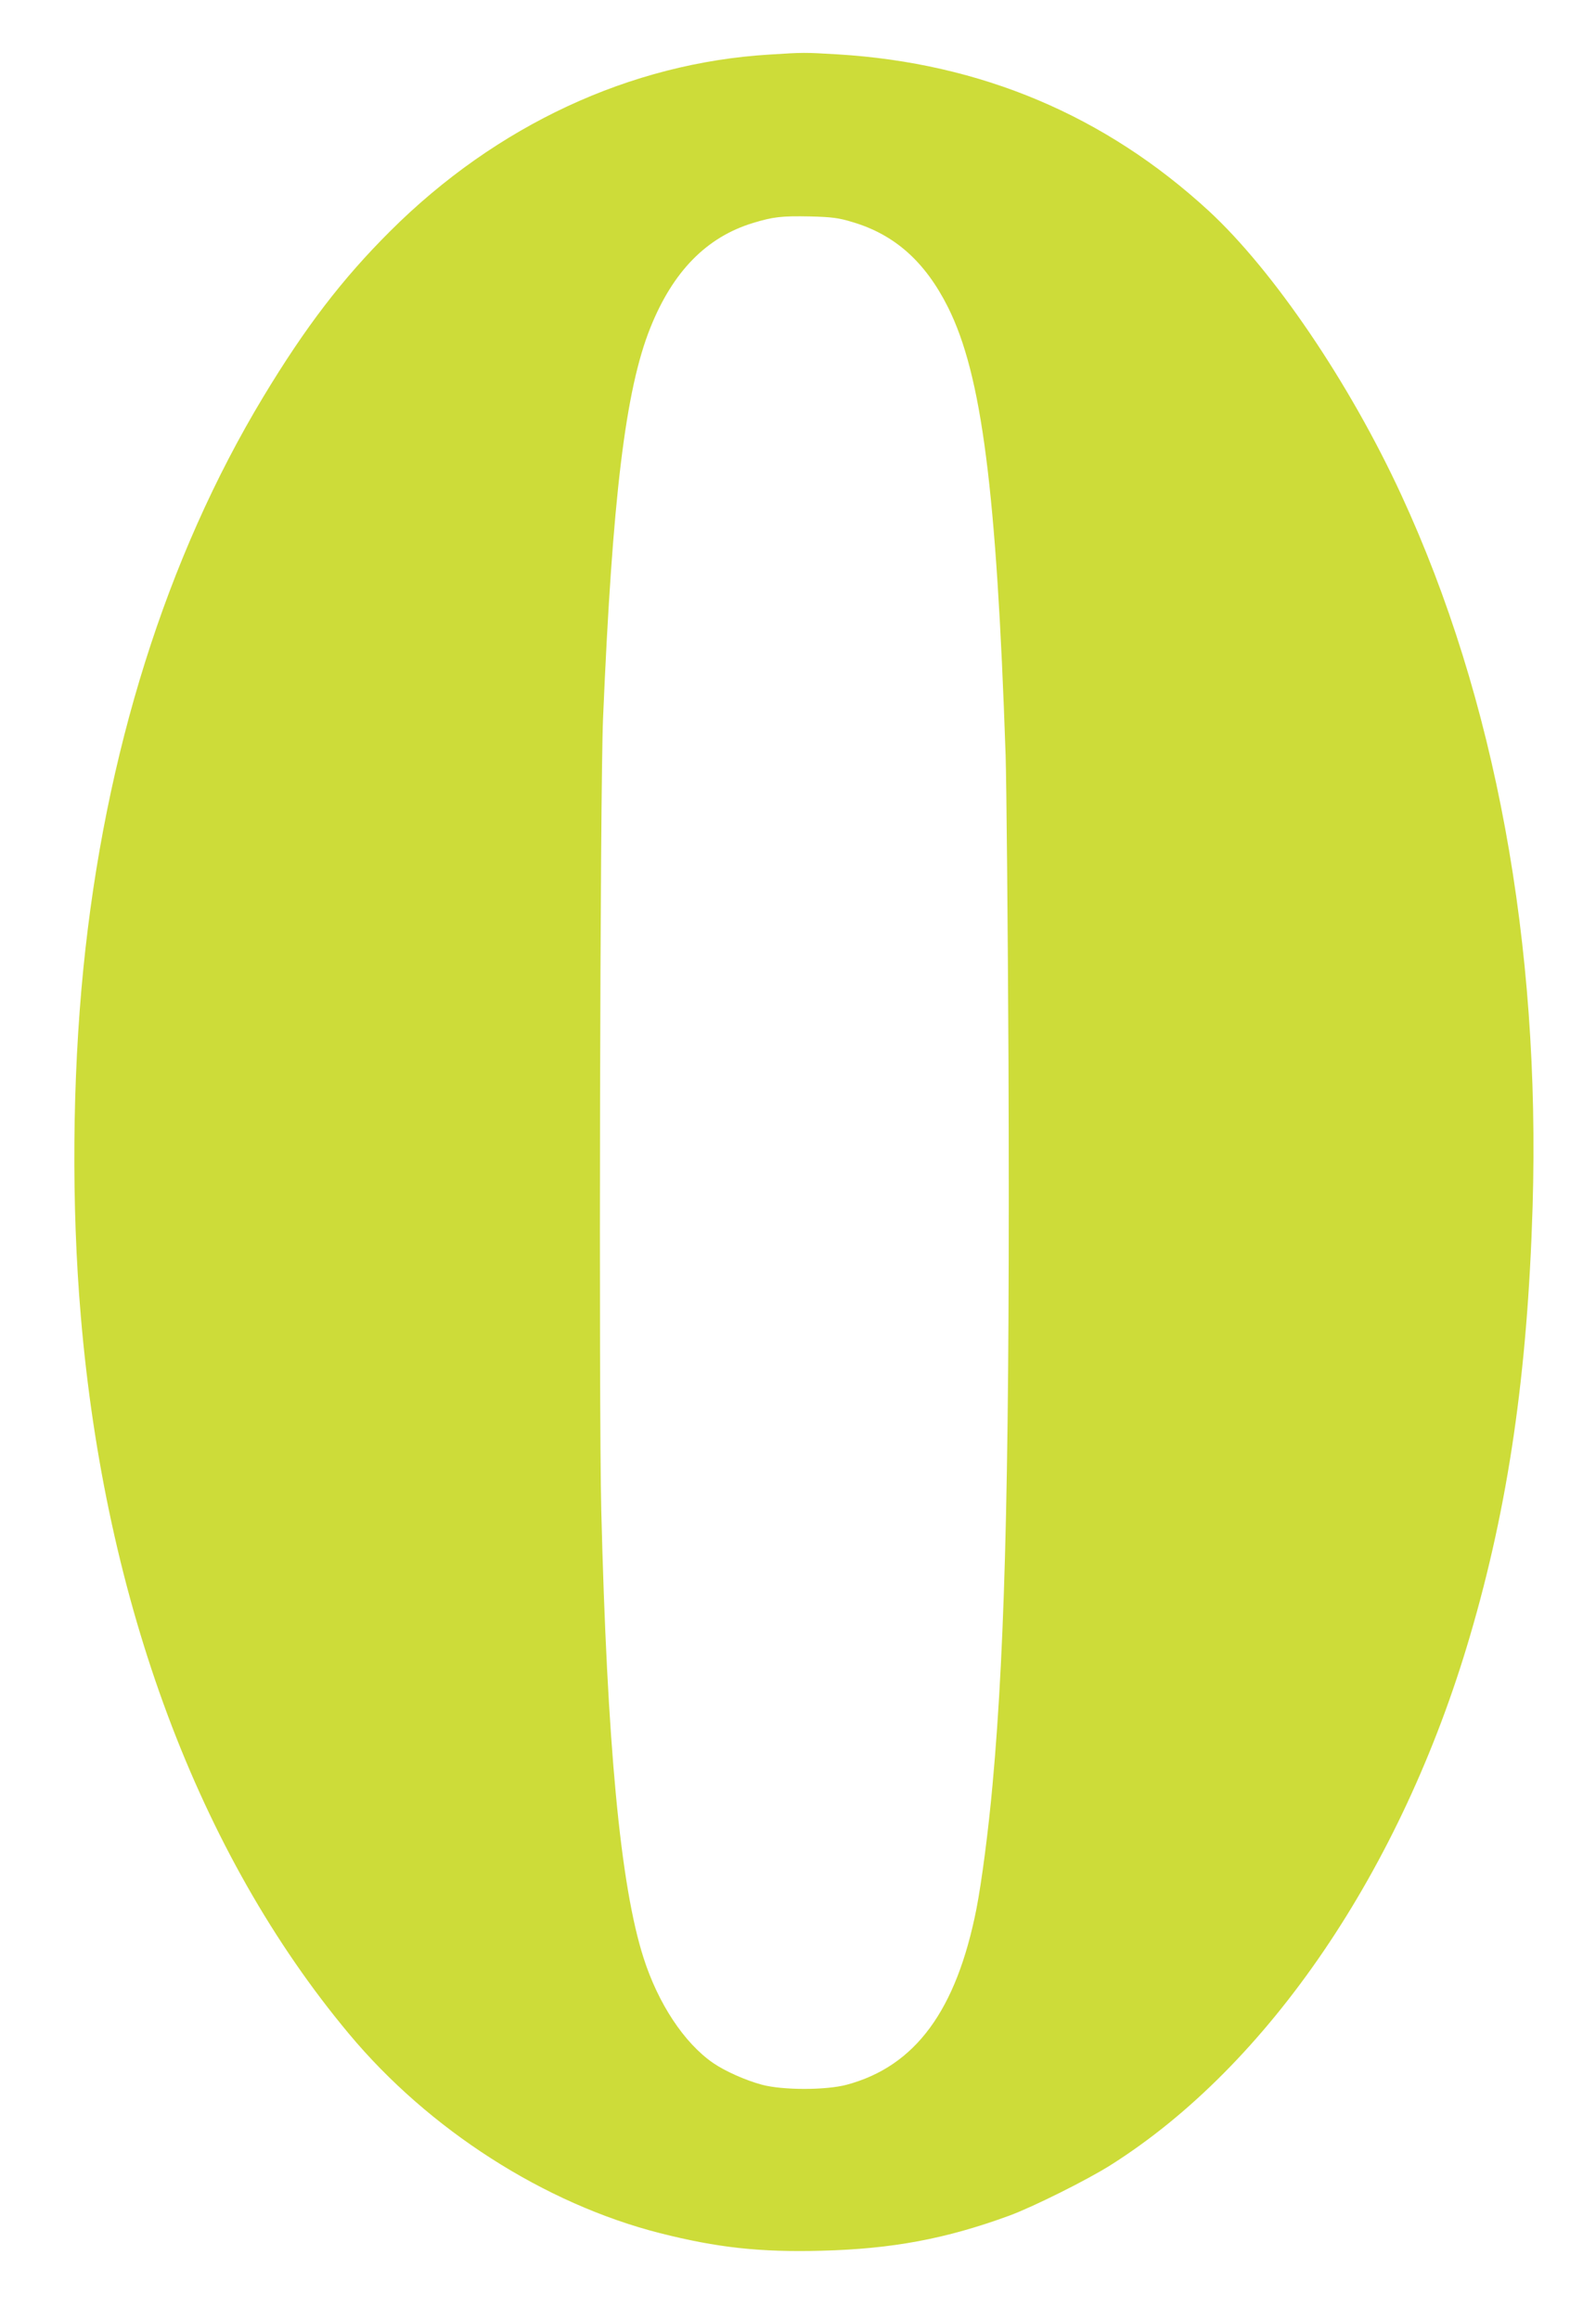 <?xml version="1.0" standalone="no"?>
<!DOCTYPE svg PUBLIC "-//W3C//DTD SVG 20010904//EN"
 "http://www.w3.org/TR/2001/REC-SVG-20010904/DTD/svg10.dtd">
<svg version="1.0" xmlns="http://www.w3.org/2000/svg"
 width="881pt" height="1280pt" viewBox="0 0 881 1280"
 preserveAspectRatio="xMidYMid meet">
<g transform="translate(0,1280) scale(0.1,-0.1)"
fill="#cddc39" stroke="none">
<path d="M4248 12499 c-768 -46 -1508 -390 -2094 -974 -265 -264 -468 -529
-701 -915 -534 -885 -874 -1965 -993 -3155 -61 -612 -66 -1306 -14 -1915 134
-1583 651 -2968 1480 -3960 441 -529 1080 -938 1717 -1100 317 -80 550 -106
892 -97 389 10 685 65 1035 193 129 47 432 198 560 279 872 550 1606 1630
1984 2918 212 720 318 1449 346 2368 44 1453 -206 2807 -725 3929 -286 619
-705 1236 -1062 1566 -573 527 -1258 816 -2048 864 -184 11 -190 11 -377 -1z
m457 -924 c234 -69 402 -219 528 -470 186 -372 268 -1004 318 -2470 5 -159 12
-922 16 -1695 8 -2134 -15 -3189 -88 -3985 -23 -255 -60 -537 -89 -686 -111
-561 -337 -868 -715 -970 -115 -31 -355 -31 -470 0 -89 24 -202 74 -269 120
-159 110 -303 327 -384 581 -128 400 -201 1179 -233 2470 -14 585 -7 3980 10
4370 51 1210 123 1809 261 2152 124 310 310 500 567 578 112 34 158 39 313 36
121 -3 160 -8 235 -31z"/>
</g>
</svg>
